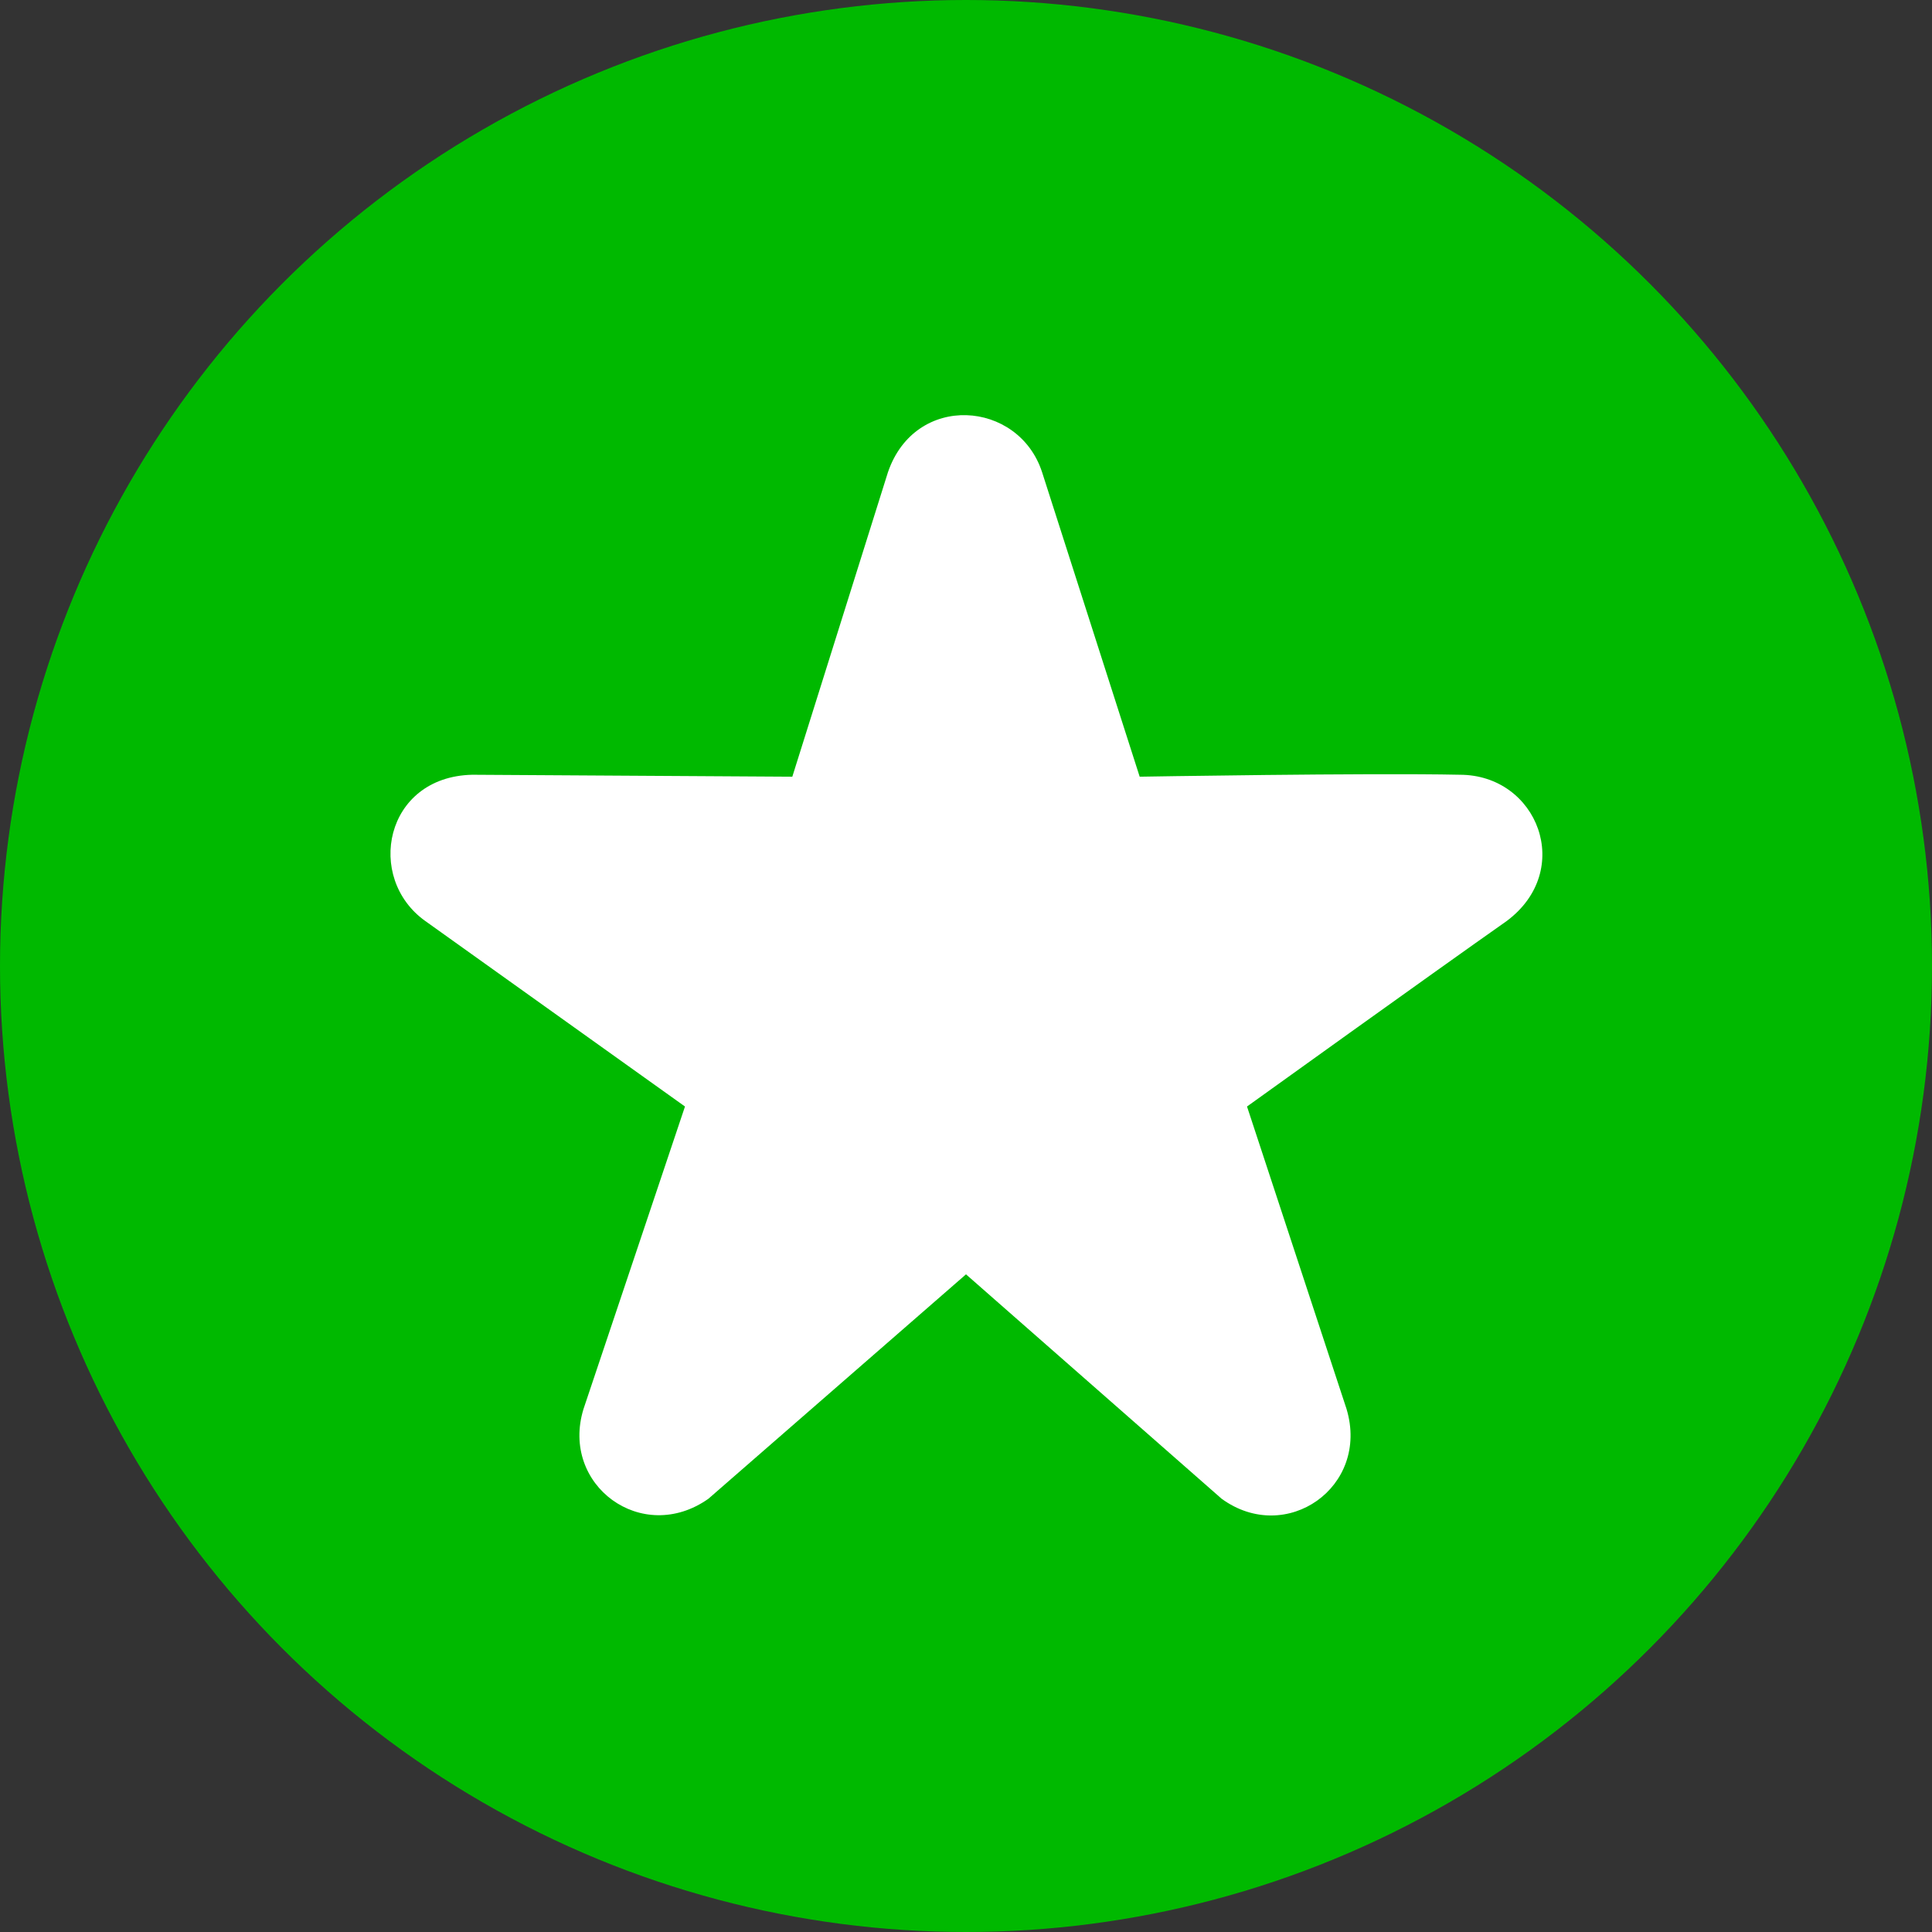 <svg width="99" height="99" viewBox="0 0 99 99" version="1.1" xmlns="http://www.w3.org/2000/svg"><rect x="0" y="0" width="99" height="99" fill="#333333" stroke="none"/><g fill-rule="nonzero" stroke="none" stroke-width="1" fill="none"><circle fill="#00B900" cx="49.5" cy="49.5" r="49.5"/><path d="M53.4 24.2l5 15.6s11.7-.2 16.4-.1c4 0 5.9 4.9 2.4 7.5-3.7 2.6-13.3 9.5-13.3 9.5L69 72.2c1.2 4-3.1 7-6.4 4.6L49.5 65.3 36.3 76.8c-3.4 2.4-7.6-.7-6.4-4.6l5.2-15.5-13.3-9.5c-3.1-2.2-2.1-7.4 2.4-7.5l16.4.1 4.9-15.6c1.4-4.1 6.7-3.7 7.9 0z" fill="#FFF"/></g></svg>